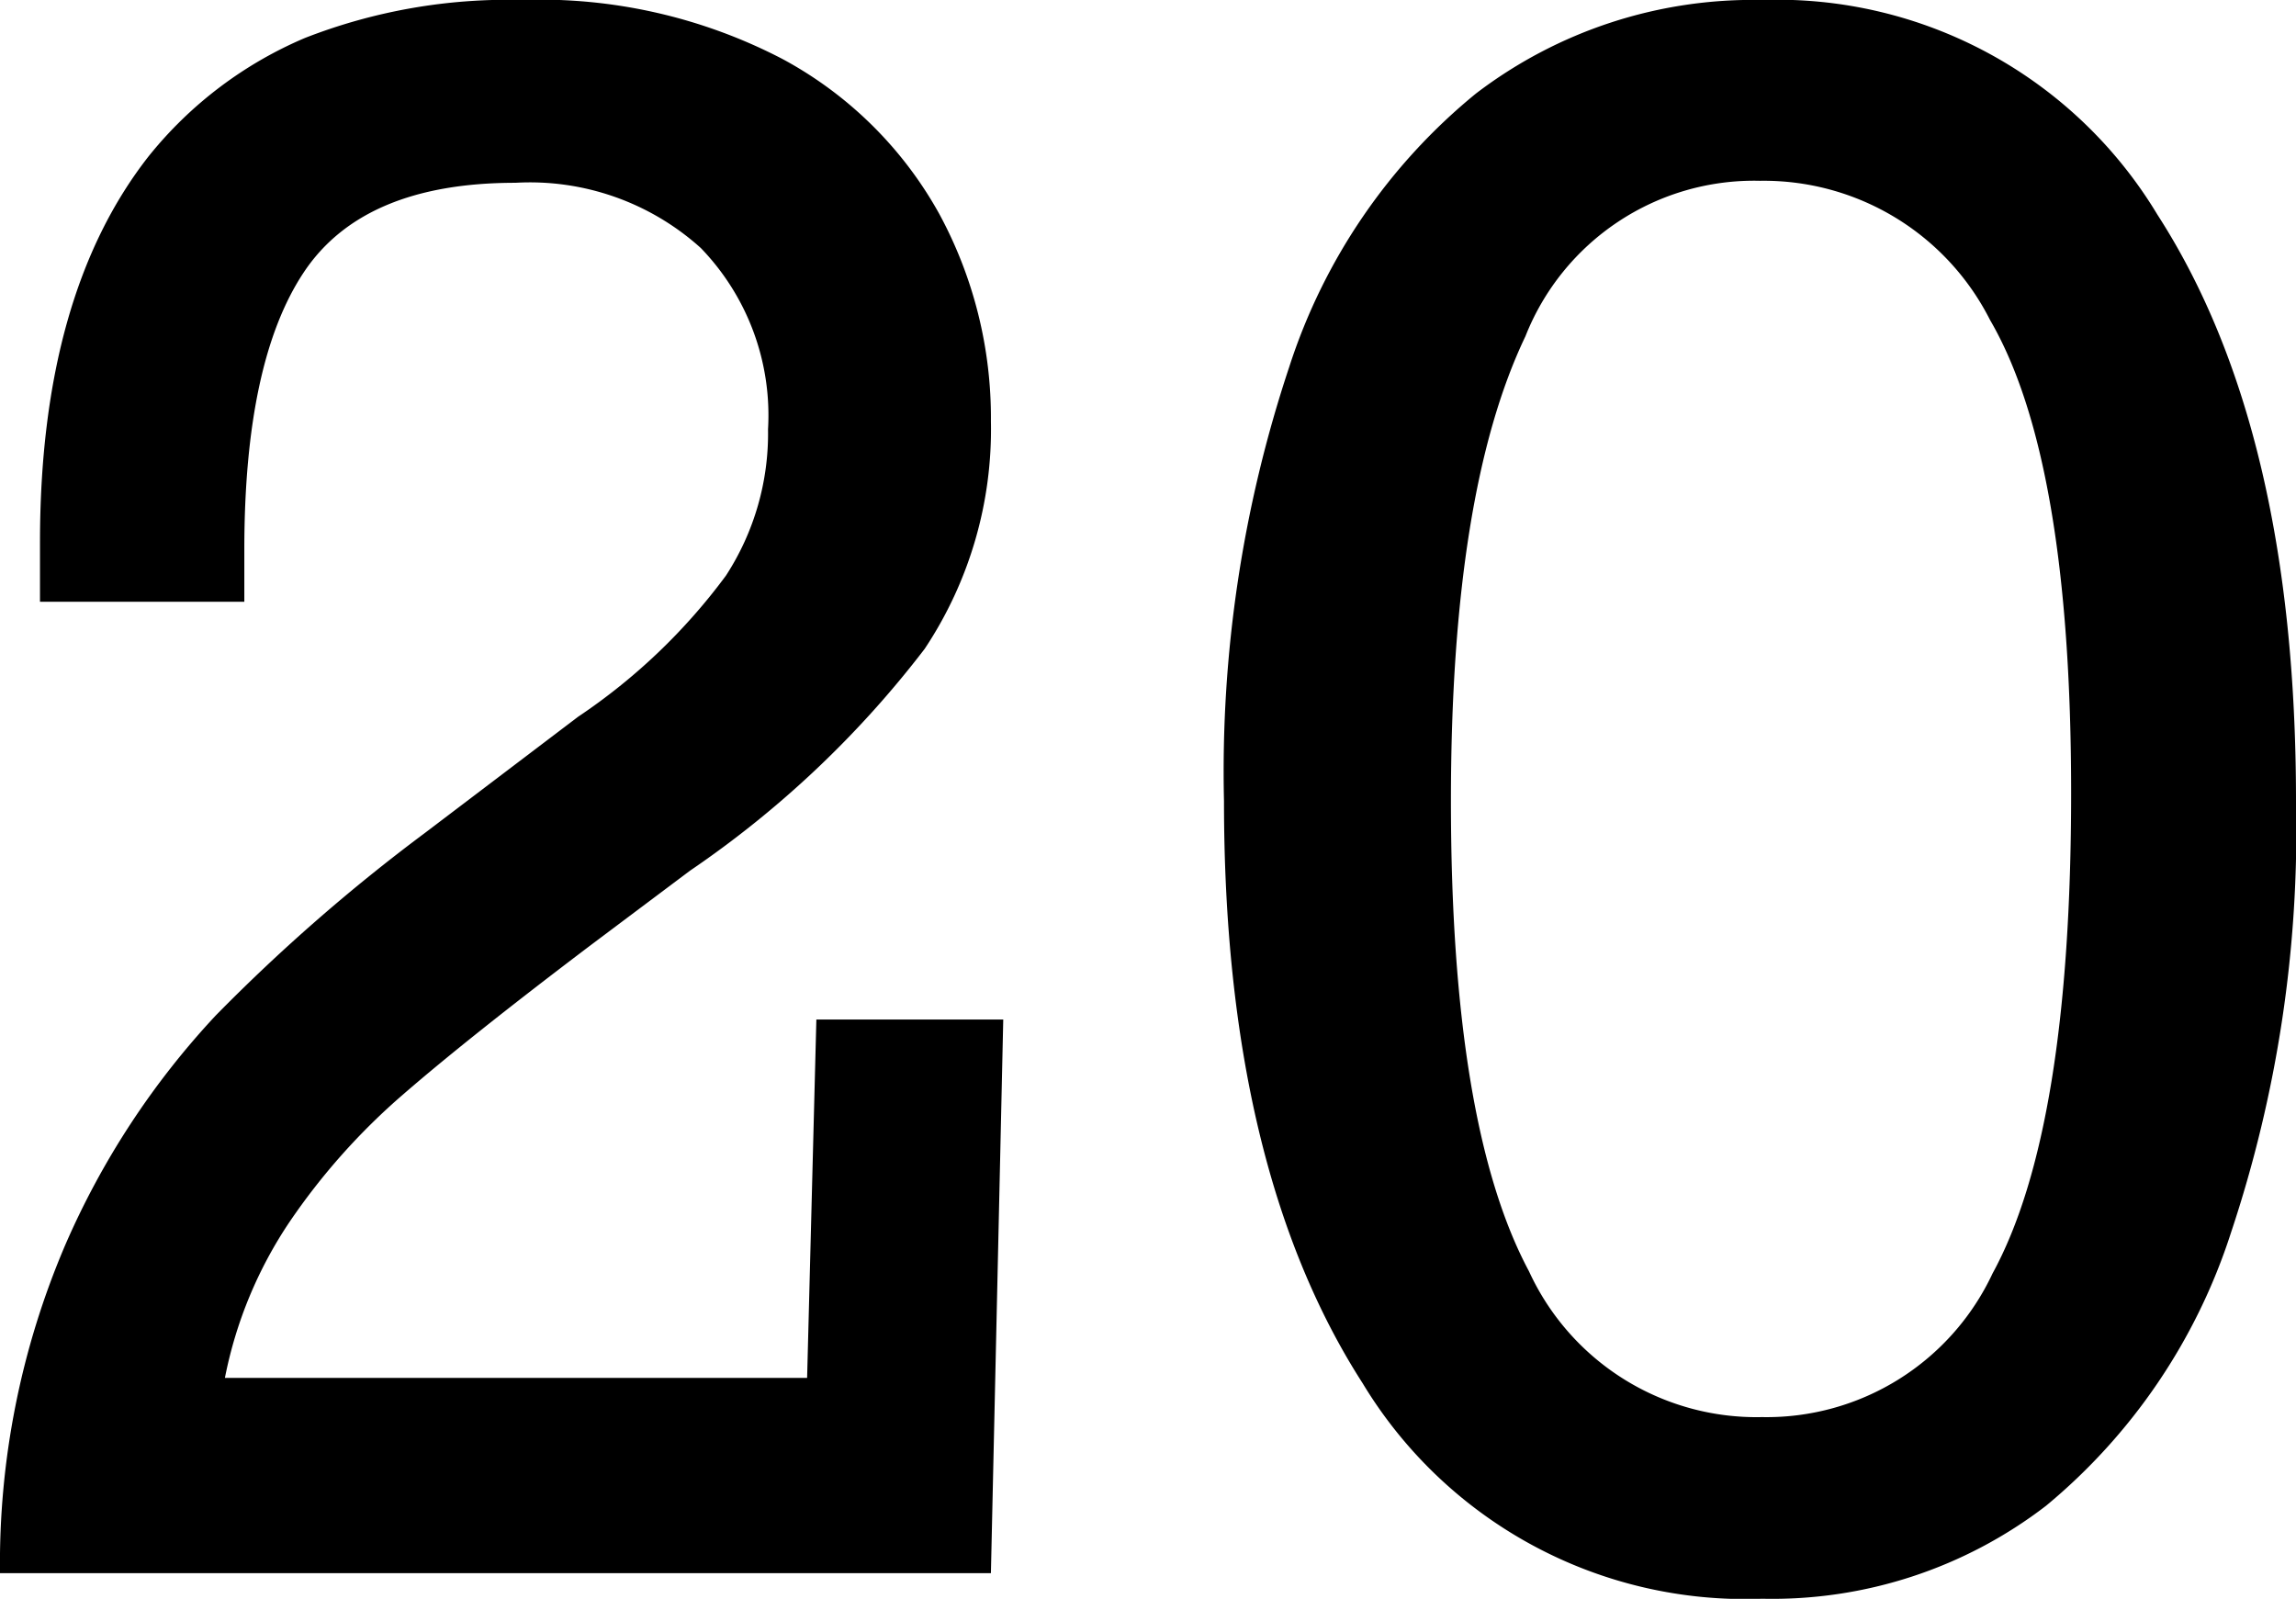 <?xml version="1.0" encoding="UTF-8"?> <svg xmlns="http://www.w3.org/2000/svg" width="65.508" height="45.615" viewBox="0 0 65.508 45.615"><path id="Path_201" data-name="Path 201" d="M-4.365-32.871a11.3,11.3,0,0,1-1.89,6.5,28.87,28.87,0,0,1-6.694,6.328l-2.812,2.109q-3.486,2.637-5.376,4.277a18.618,18.618,0,0,0-3.237,3.633,12.167,12.167,0,0,0-1.846,4.453H-9.609l.264-10.225h5.332L-4.365,0H-32.637a23.1,23.1,0,0,1,1.86-9.36,23,23,0,0,1,4.292-6.548,51.456,51.456,0,0,1,5.977-5.215l4.365-3.311a17.011,17.011,0,0,0,4.219-4.028,7.44,7.44,0,0,0,1.2-4.175,6.867,6.867,0,0,0-1.919-5.171,7.277,7.277,0,0,0-5.288-1.86q-4.336,0-6.035,2.549t-1.7,7.91v1.494h-5.83v-1.7q0-7.061,3.105-11.016A11.451,11.451,0,0,1-23.936-43.8a15.91,15.91,0,0,1,6.182-1.084A14.979,14.979,0,0,1-10.312-43.2a11.162,11.162,0,0,1,4.468,4.409A12.2,12.2,0,0,1-4.365-32.871Zm37.236,10.84A36.274,36.274,0,0,1,31.011-9.7a16.783,16.783,0,0,1-5.273,7.778,12.814,12.814,0,0,1-8.1,2.651A12.746,12.746,0,0,1,6.24-5.42Q2.285-11.572,2.285-22.031a36.5,36.5,0,0,1,1.86-12.378,16.675,16.675,0,0,1,5.332-7.808,13.012,13.012,0,0,1,8.159-2.666A12.658,12.658,0,0,1,28.916-38.76Q32.871-32.637,32.871-22.031ZM17.637-4.453a7.117,7.117,0,0,0,6.577-4.1q2.241-4.1,2.241-13.711,0-9.521-2.314-13.491a7.234,7.234,0,0,0-6.562-3.97,7.014,7.014,0,0,0-6.694,4.438Q8.76-30.85,8.76-22.031q0,9.258,2.227,13.418A7.141,7.141,0,0,0,17.637-4.453Z" transform="translate(32.637 44.883)"></path></svg> 